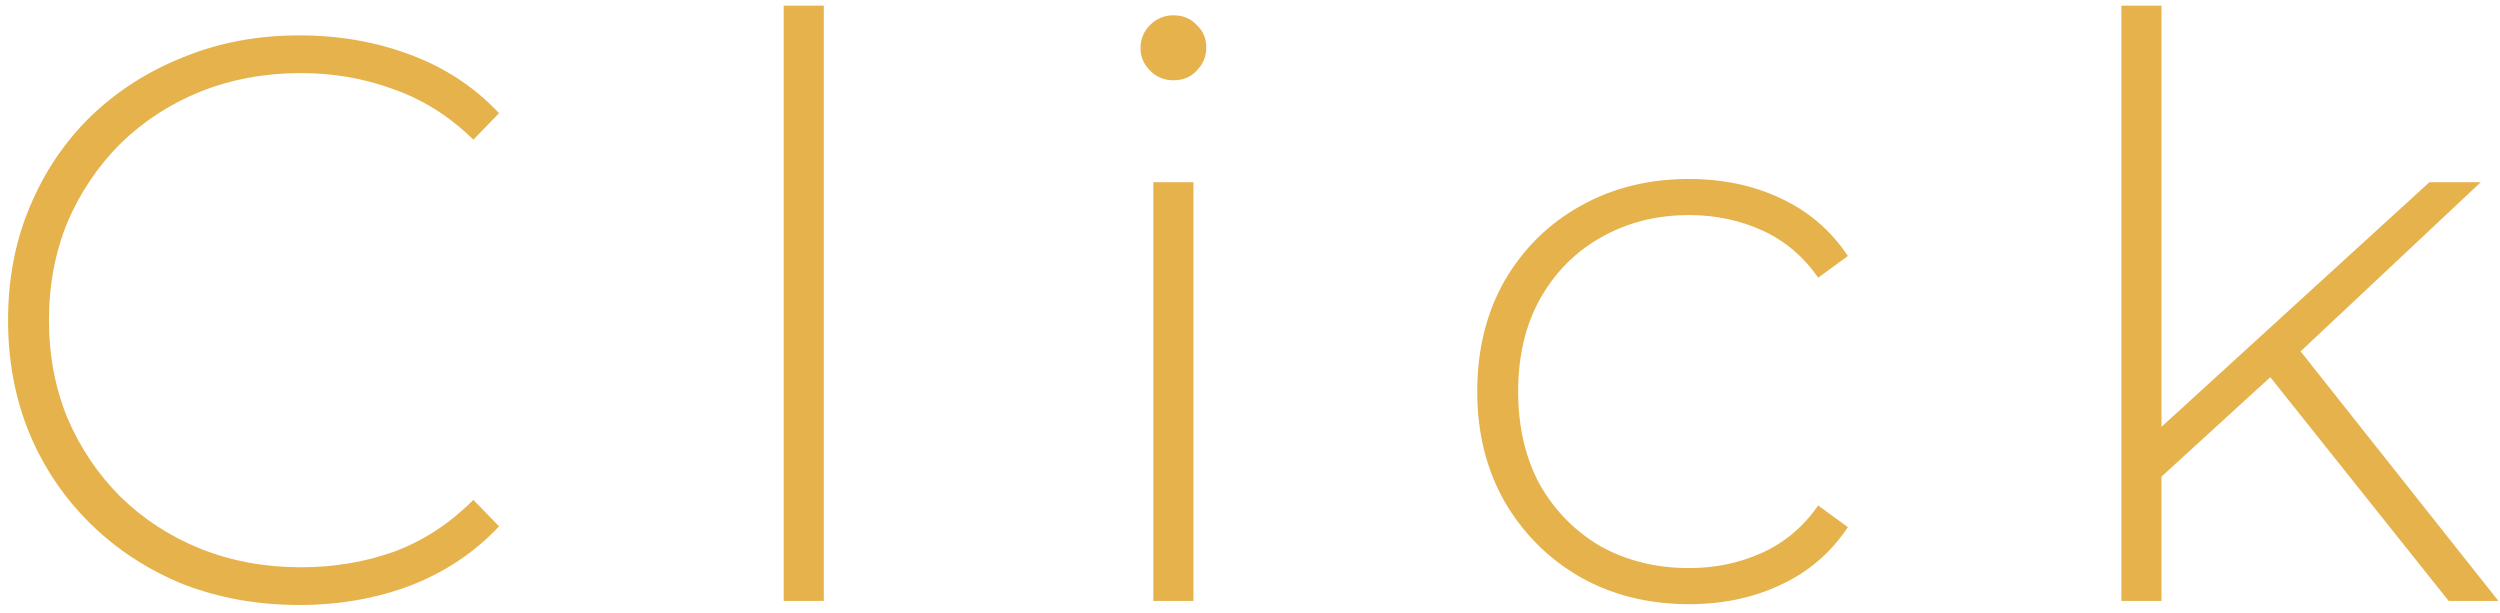 <?xml version="1.0" encoding="UTF-8"?> <svg xmlns="http://www.w3.org/2000/svg" width="208" height="51" viewBox="0 0 208 51" fill="none"> <path d="M24.901 50.334C21.43 50.334 18.203 49.755 15.222 48.598C12.285 47.397 9.727 45.728 7.546 43.592C5.366 41.456 3.675 38.964 2.473 36.117C1.272 33.224 0.671 30.065 0.671 26.638C0.671 23.212 1.272 20.075 2.473 17.227C3.675 14.335 5.366 11.82 7.546 9.684C9.771 7.549 12.352 5.902 15.289 4.745C18.226 3.544 21.43 2.943 24.901 2.943C28.193 2.943 31.264 3.477 34.112 4.545C37.004 5.613 39.474 7.237 41.521 9.417L39.385 11.62C37.382 9.662 35.157 8.261 32.71 7.415C30.307 6.525 27.748 6.08 25.034 6.08C22.053 6.08 19.271 6.592 16.691 7.615C14.154 8.639 11.929 10.085 10.016 11.954C8.147 13.823 6.678 16.003 5.61 18.495C4.587 20.987 4.075 23.701 4.075 26.638C4.075 29.575 4.587 32.29 5.61 34.782C6.678 37.273 8.147 39.454 10.016 41.323C11.929 43.192 14.154 44.638 16.691 45.661C19.271 46.685 22.053 47.197 25.034 47.197C27.748 47.197 30.307 46.774 32.71 45.928C35.157 45.038 37.382 43.592 39.385 41.59L41.521 43.792C39.474 45.973 37.004 47.619 34.112 48.732C31.264 49.8 28.193 50.334 24.901 50.334ZM65.204 50V0.473H68.541V50H65.204ZM95.957 50V15.158H99.295V50H95.957ZM97.626 6.681C96.87 6.681 96.225 6.414 95.691 5.88C95.156 5.346 94.889 4.723 94.889 4.011C94.889 3.254 95.156 2.609 95.691 2.075C96.225 1.541 96.87 1.274 97.626 1.274C98.427 1.274 99.072 1.541 99.562 2.075C100.096 2.565 100.363 3.188 100.363 3.944C100.363 4.701 100.096 5.346 99.562 5.88C99.072 6.414 98.427 6.681 97.626 6.681ZM140.528 50.267C137.146 50.267 134.12 49.511 131.45 47.998C128.825 46.485 126.733 44.393 125.176 41.723C123.663 39.053 122.906 36.005 122.906 32.579C122.906 29.108 123.663 26.038 125.176 23.368C126.733 20.698 128.825 18.629 131.45 17.16C134.12 15.647 137.146 14.891 140.528 14.891C143.331 14.891 145.867 15.425 148.137 16.493C150.451 17.561 152.32 19.163 153.744 21.299L151.274 23.101C150.028 21.321 148.471 20.008 146.602 19.163C144.733 18.317 142.708 17.894 140.528 17.894C137.813 17.894 135.366 18.517 133.185 19.763C131.049 20.965 129.359 22.678 128.113 24.903C126.911 27.083 126.31 29.642 126.31 32.579C126.31 35.516 126.911 38.097 128.113 40.322C129.359 42.502 131.049 44.215 133.185 45.461C135.366 46.663 137.813 47.263 140.528 47.263C142.708 47.263 144.733 46.841 146.602 45.995C148.471 45.15 150.028 43.837 151.274 42.057L153.744 43.859C152.32 45.995 150.451 47.597 148.137 48.665C145.867 49.733 143.331 50.267 140.528 50.267ZM179.034 40.388L179.101 36.183L202.129 15.158L206.401 15.158L191.116 29.509L189.113 31.177L179.034 40.388ZM176.498 50V0.473H179.835V50H176.498ZM203.731 50L188.512 30.91L190.782 28.441L207.869 50H203.731Z" fill="#E5B24C"></path> </svg> 